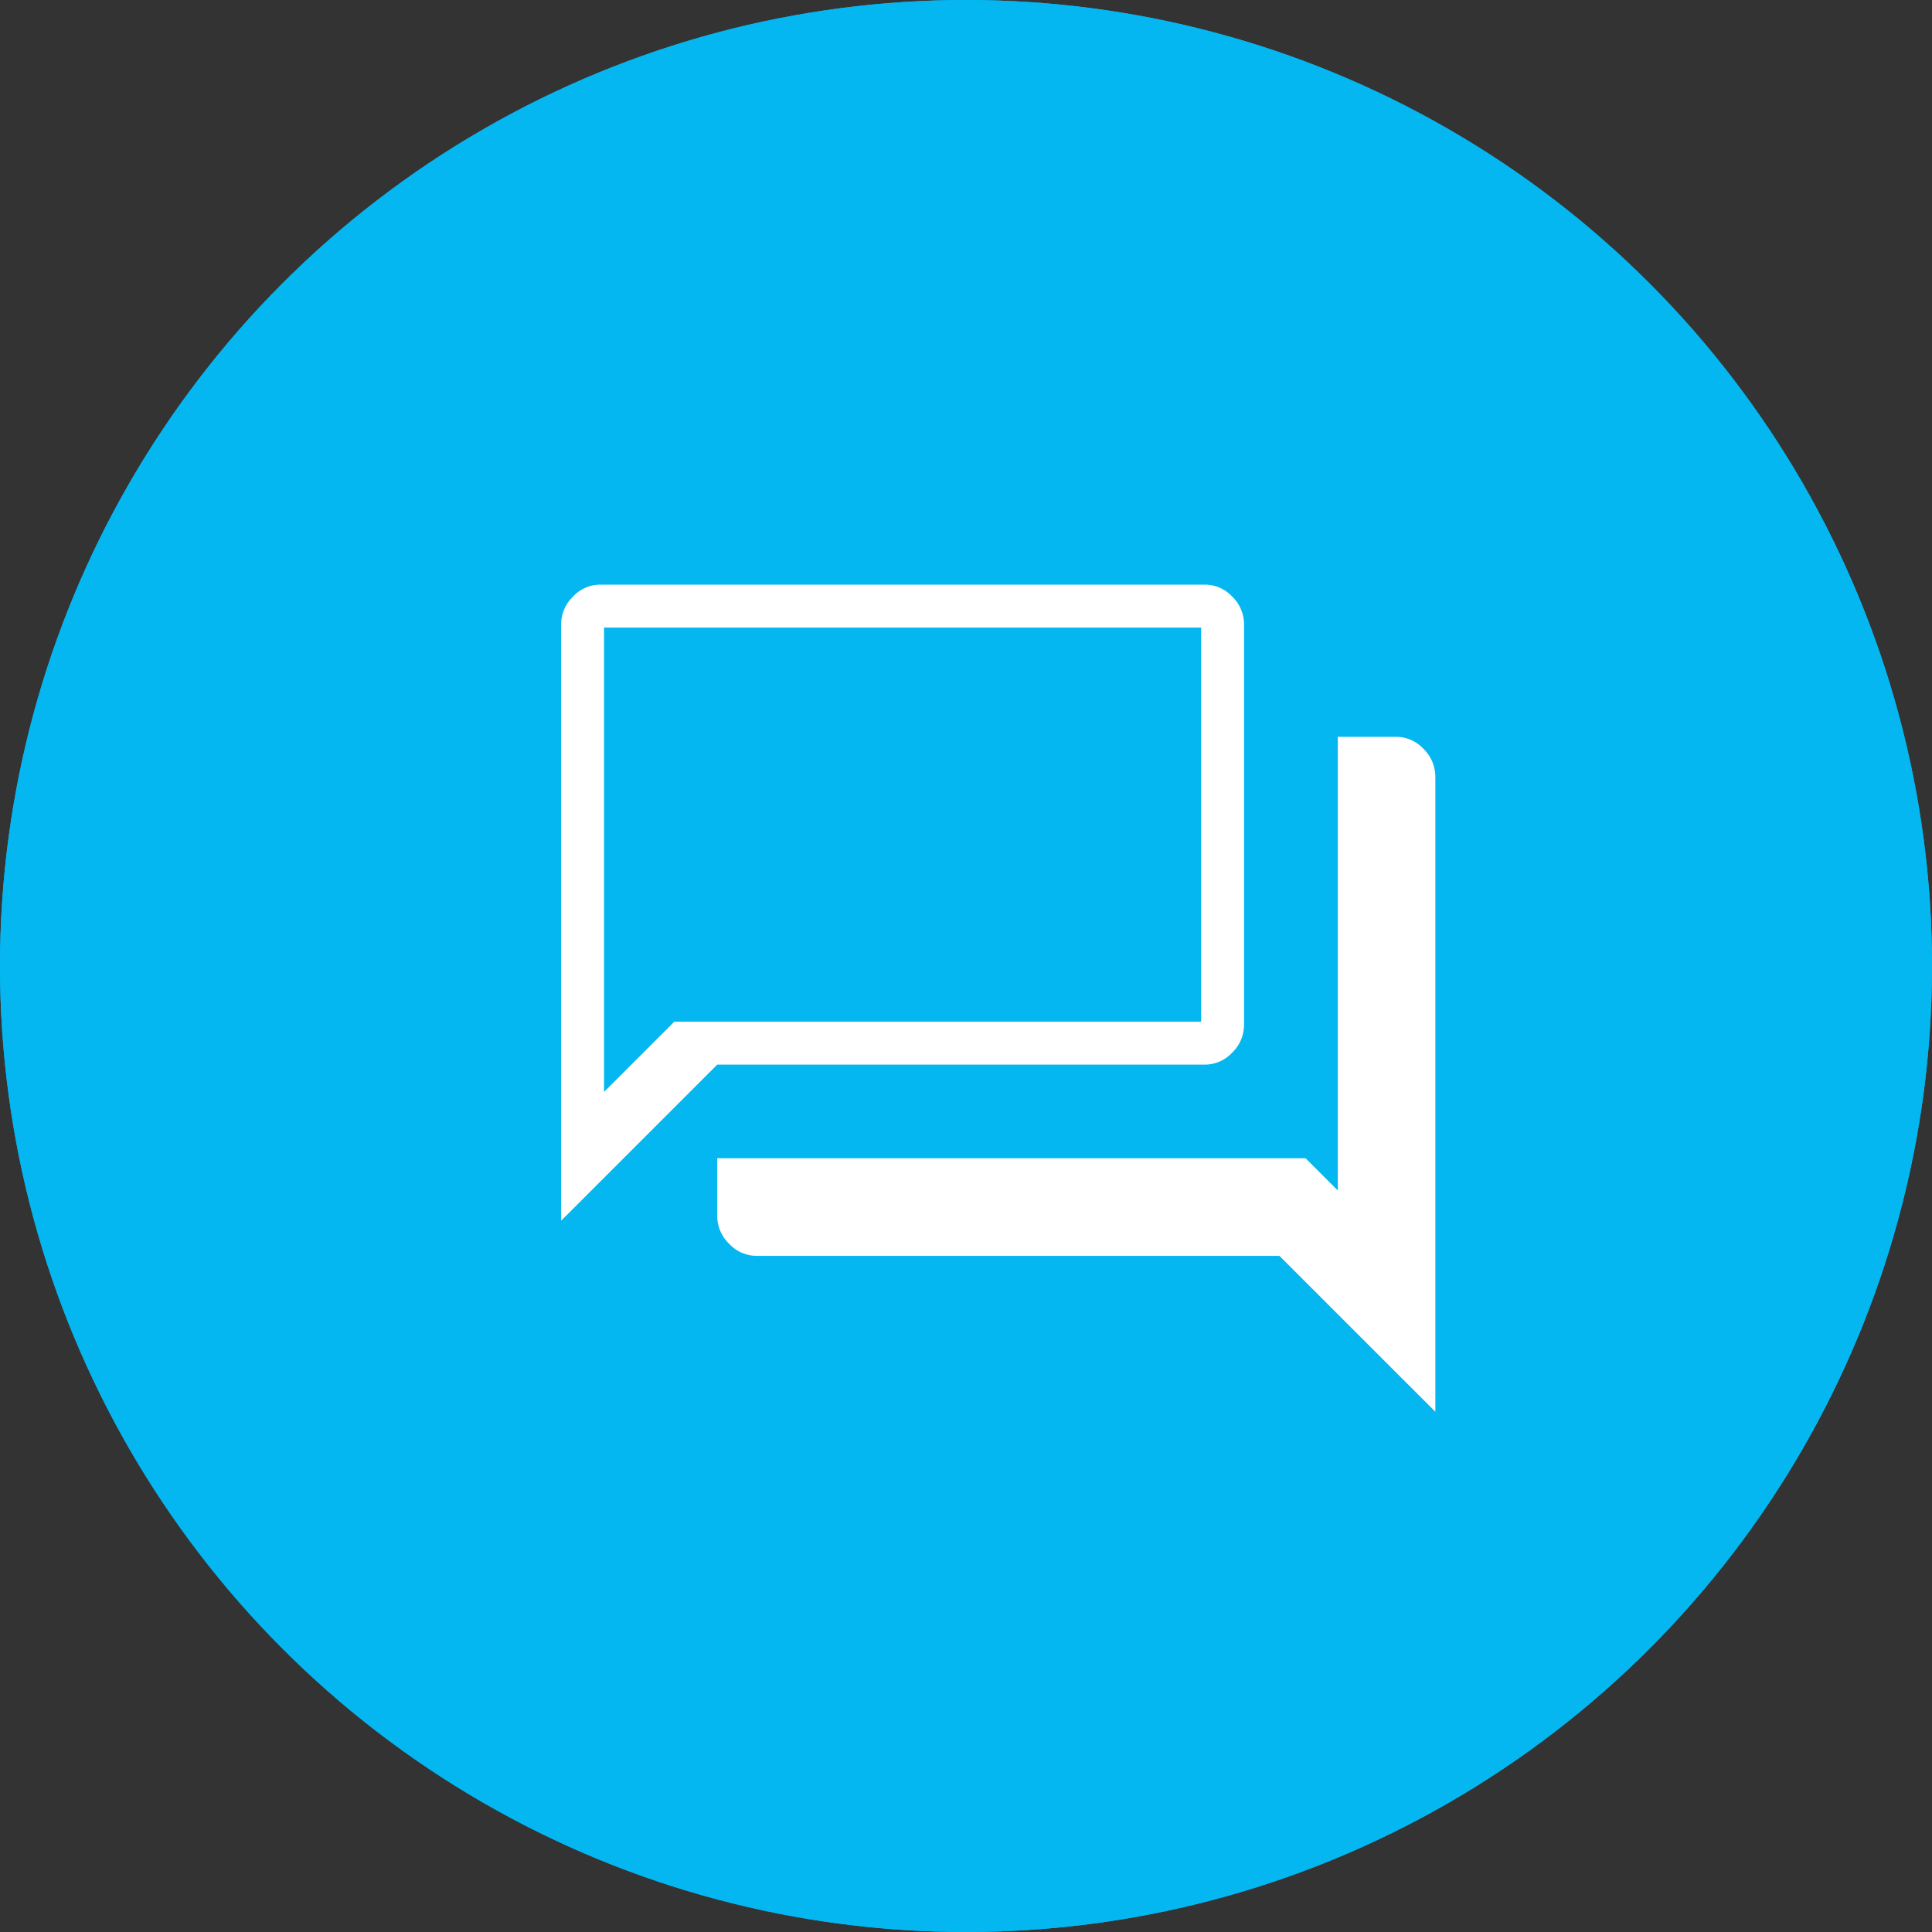 <svg xmlns="http://www.w3.org/2000/svg" width="60" height="60" viewBox="0 0 60 60">
  <rect x="0" y="0" width="60" height="60" fill="#333333" stroke="none"/>
  <g id="Group_523" data-name="Group 523" transform="translate(-378 -10414)">
    <g id="Ellipse_32" data-name="Ellipse 32" transform="translate(378 10414)" fill="#04b7f0" stroke="#04b7f0" stroke-width="1">
      <circle cx="30" cy="30" r="30" stroke="none"/>
      <circle cx="30" cy="30" r="29.5" fill="none"/>
    </g>
    <path id="forum_40dp_FILL0_wght200_GRAD0_opsz40" d="M141.446-819.155a1.161,1.161,0,0,1-.847-.374,1.2,1.2,0,0,1-.371-.87v-1.786H158.5l1,1v-14.088h1.818a1.152,1.152,0,0,1,.844.374,1.209,1.209,0,0,1,.368.876v19.71l-4.842-4.841Zm-6.066-1.091v-18.51a1.2,1.2,0,0,1,.368-.87,1.151,1.151,0,0,1,.844-.374h18.779a1.163,1.163,0,0,1,.85.371,1.2,1.2,0,0,1,.368.874v12.418a1.2,1.2,0,0,1-.368.87,1.158,1.158,0,0,1-.85.374H140.228Zm19.876-6.181v-12.24H136.713v14.422l2.181-2.181Zm-18.542,0v0Z" transform="translate(260.046 11272.156)" fill="#fff"/>
  </g>
</svg>
